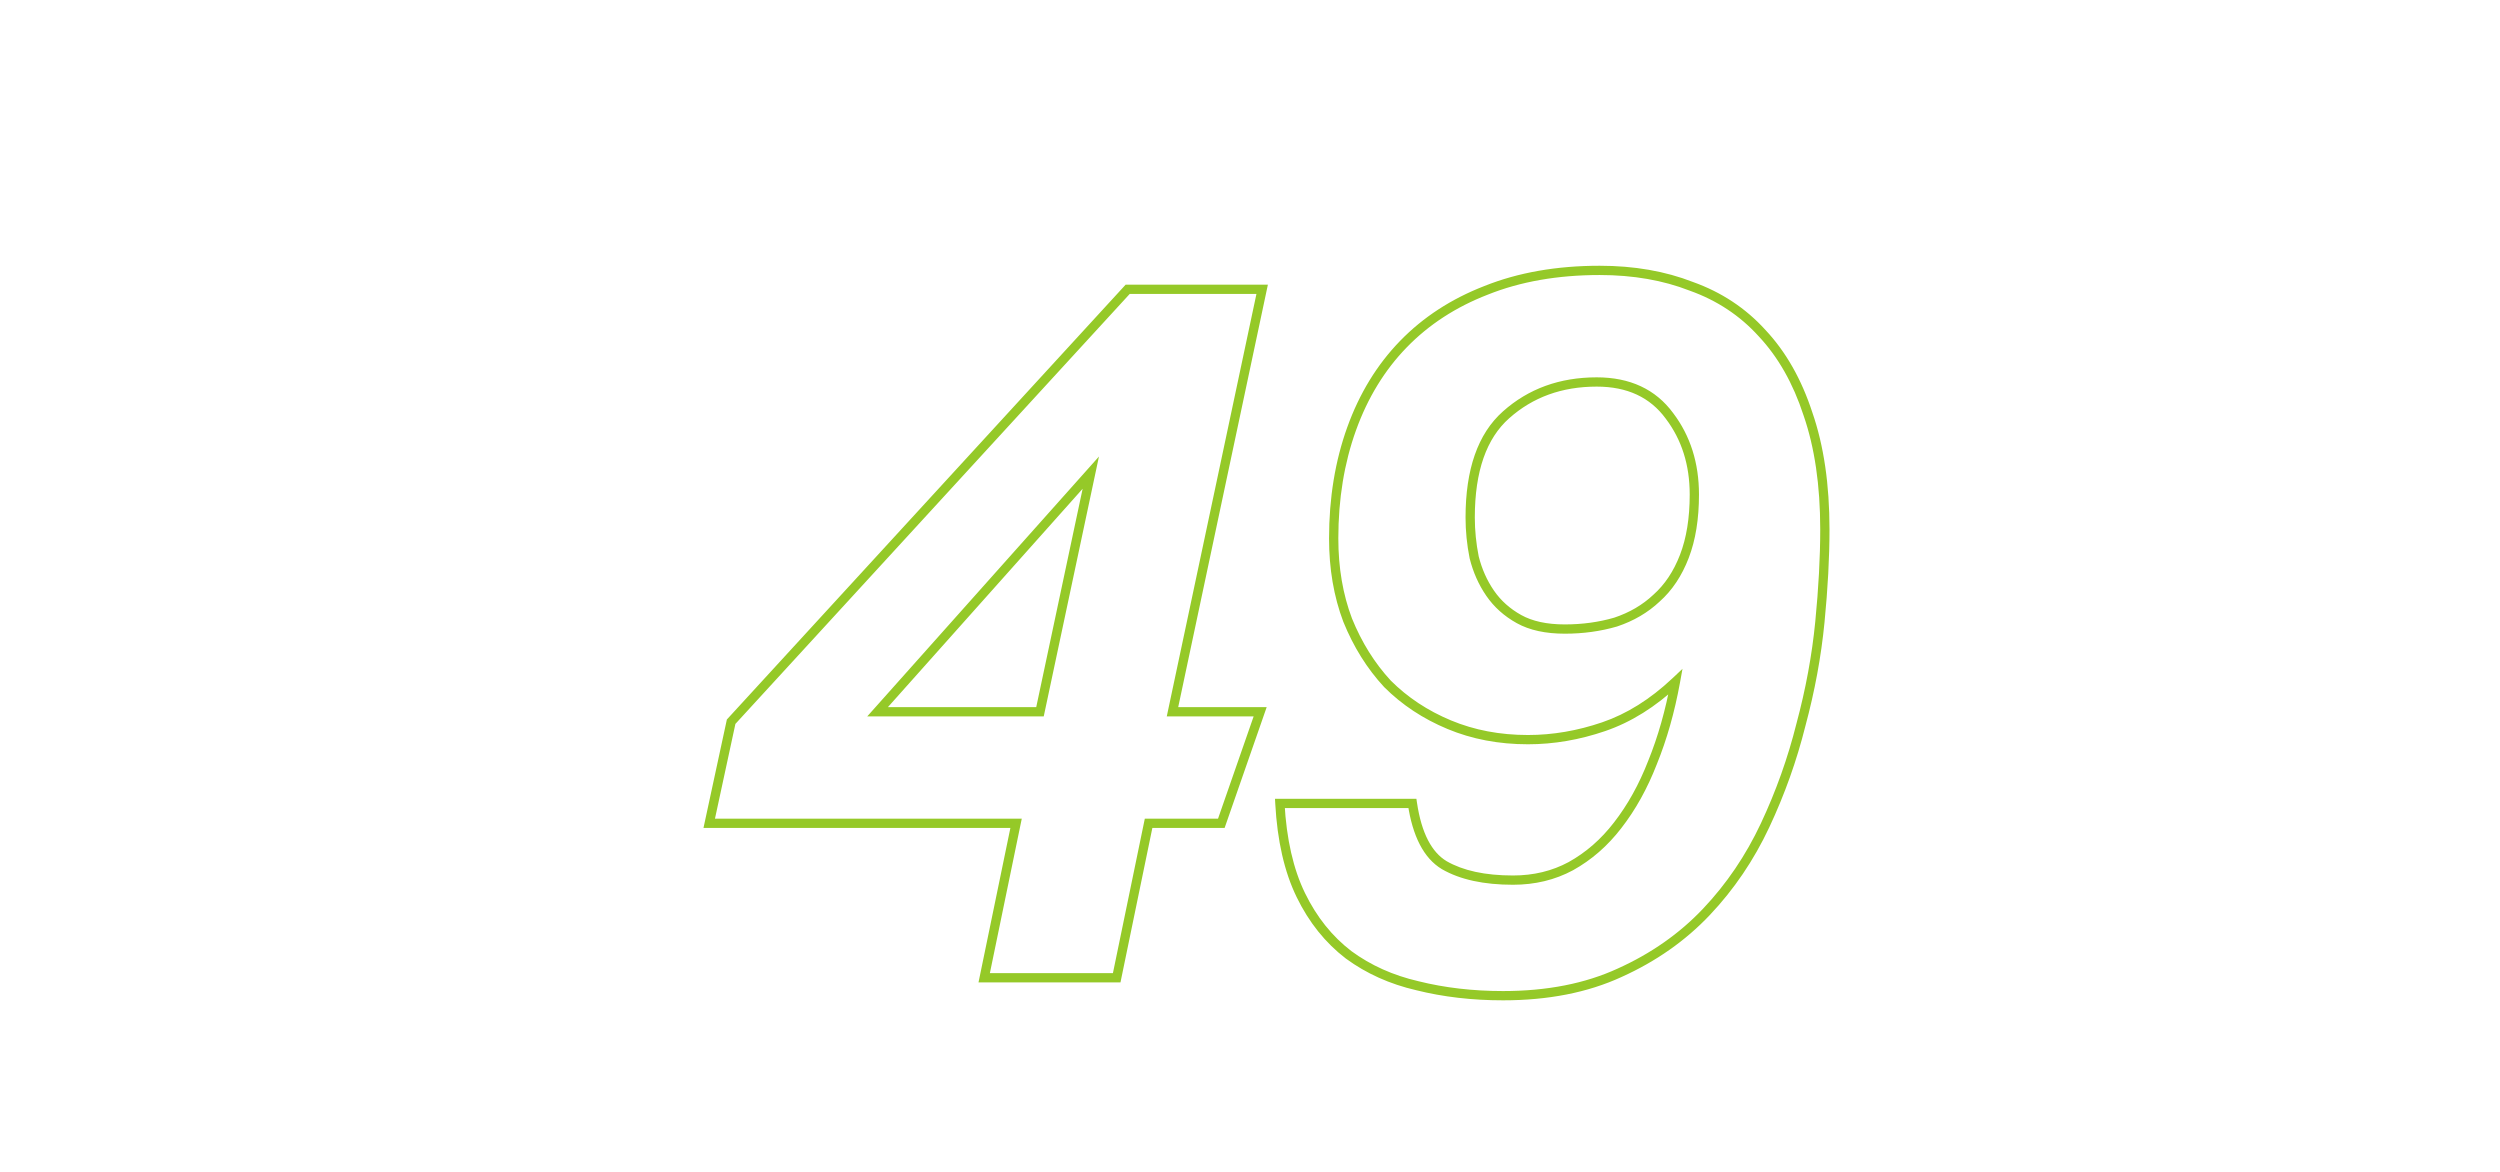 <svg width="1079" height="506" viewBox="0 0 1079 506" fill="none" xmlns="http://www.w3.org/2000/svg">
<path d="M424.777 422L422.819 421.596L422.322 424H424.777V422ZM438.537 355.35L440.496 355.754L440.992 353.35H438.537V355.35ZM306.097 355.35L304.142 354.928L303.62 357.35H306.097V355.35ZM315.557 311.49L314.083 310.138L313.717 310.538L313.602 311.068L315.557 311.49ZM486.697 124.87V122.87H485.818L485.223 123.518L486.697 124.87ZM544.747 124.87L546.704 125.285L547.216 122.87H544.747V124.87ZM506.047 307.19L504.091 306.775L503.578 309.19H506.047V307.19ZM543.887 307.19L545.776 307.848L546.702 305.19H543.887V307.19ZM527.117 355.35V357.35H528.539L529.006 356.008L527.117 355.35ZM495.727 355.35V353.35H494.098L493.769 354.946L495.727 355.35ZM481.967 422V424H483.597L483.926 422.404L481.967 422ZM378.767 307.19L377.275 305.859L374.304 309.19H378.767V307.19ZM448.857 307.19V309.19H450.477L450.814 307.606L448.857 307.19ZM470.787 203.99L472.744 204.406L474.31 197.034L469.295 202.659L470.787 203.99ZM426.736 422.404L440.496 355.754L436.579 354.946L422.819 421.596L426.736 422.404ZM438.537 353.35H306.097V357.35H438.537V353.35ZM308.052 355.772L317.512 311.912L313.602 311.068L304.142 354.928L308.052 355.772ZM317.031 312.842L488.171 126.222L485.223 123.518L314.083 310.138L317.031 312.842ZM486.697 126.87H544.747V122.87H486.697V126.87ZM542.791 124.455L504.091 306.775L508.004 307.605L546.704 125.285L542.791 124.455ZM506.047 309.19H543.887V305.19H506.047V309.19ZM541.999 306.532L525.229 354.692L529.006 356.008L545.776 307.848L541.999 306.532ZM527.117 353.35H495.727V357.35H527.117V353.35ZM493.769 354.946L480.009 421.596L483.926 422.404L497.686 355.754L493.769 354.946ZM481.967 420H424.777V424H481.967V420ZM378.767 309.19H448.857V305.19H378.767V309.19ZM450.814 307.606L472.744 204.406L468.831 203.574L446.901 306.774L450.814 307.606ZM469.295 202.659L377.275 305.859L380.26 308.521L472.28 205.321L469.295 202.659ZM609.59 346.75L611.568 346.455L611.314 344.75H609.59V346.75ZM623.35 373.41L622.321 375.125L622.336 375.134L622.351 375.142L623.35 373.41ZM677.96 373.84L678.908 375.601L678.92 375.595L678.931 375.588L677.96 373.84ZM698.17 356.21L696.591 354.982L696.585 354.991L698.17 356.21ZM713.22 329.12L711.367 328.369L711.361 328.382L711.356 328.395L713.22 329.12ZM723.11 294.29L725.078 294.648L726.165 288.668L721.739 292.834L723.11 294.29ZM692.15 313.64L692.797 315.532L692.797 315.532L692.15 313.64ZM625.5 312.78L624.731 314.626L624.731 314.626L625.5 312.78ZM598.84 295.15L597.373 296.509L597.399 296.537L597.426 296.564L598.84 295.15ZM581.64 267.63L579.769 268.338L579.778 268.36L579.787 268.381L581.64 267.63ZM583.36 185.07L585.242 185.747L585.242 185.747L583.36 185.07ZM605.72 148.52L604.285 147.126L604.285 147.126L605.72 148.52ZM641.41 125.3L642.133 127.165L642.143 127.161L642.153 127.157L641.41 125.3ZM729.99 123.58L729.263 125.443L729.29 125.454L729.317 125.463L729.99 123.58ZM760.52 143.79L759.038 145.133L759.049 145.146L759.061 145.158L760.52 143.79ZM780.3 178.62L778.399 179.241L778.405 179.258L778.411 179.276L780.3 178.62ZM777.29 312.78L775.359 312.26L775.354 312.277L775.35 312.295L777.29 312.78ZM761.81 356.21L760 355.36L760 355.36L761.81 356.21ZM736.44 393.62L737.892 394.995L737.892 394.995L736.44 393.62ZM699.03 419.85L698.208 418.027L698.201 418.03L698.194 418.033L699.03 419.85ZM611.74 425.44L612.225 423.5L612.207 423.495L612.19 423.491L611.74 425.44ZM582.07 412.11L580.853 413.697L580.87 413.71L580.887 413.723L582.07 412.11ZM561.43 386.31L559.632 387.185L559.632 387.185L561.43 386.31ZM552.4 346.75V344.75H550.288L550.403 346.859L552.4 346.75ZM697.31 268.49L697.87 270.41L697.907 270.399L697.943 270.387L697.31 268.49ZM714.94 258.17L713.611 256.675L713.59 256.694L713.569 256.714L714.94 258.17ZM726.98 240.11L728.847 240.828L728.847 240.828L726.98 240.11ZM720.53 179.48L718.919 180.665L718.927 180.676L718.936 180.688L720.53 179.48ZM650.01 179.05L651.339 180.545L651.341 180.543L650.01 179.05ZM636.25 240.54L634.289 240.932L634.298 240.979L634.31 241.025L636.25 240.54ZM655.6 267.2L656.571 265.452L656.571 265.452L655.6 267.2ZM607.612 347.045C609.652 360.742 614.391 370.367 622.321 375.125L624.379 371.695C617.976 367.853 613.541 359.704 611.568 346.455L607.612 347.045ZM622.351 375.142C630.211 379.677 640.485 381.86 653.02 381.86V377.86C640.901 377.86 631.395 375.743 624.349 371.678L622.351 375.142ZM653.02 381.86C662.496 381.86 671.139 379.784 678.908 375.601L677.012 372.079C669.874 375.923 661.891 377.86 653.02 377.86V381.86ZM678.931 375.588C686.925 371.148 693.866 365.085 699.755 357.429L696.585 354.991C691.007 362.241 684.476 367.932 676.989 372.092L678.931 375.588ZM699.749 357.438C705.902 349.527 711.009 340.323 715.084 329.845L711.356 328.395C707.404 338.557 702.478 347.413 696.591 354.982L699.749 357.438ZM715.074 329.871C719.431 319.124 722.763 307.38 725.078 294.648L721.142 293.932C718.871 306.427 715.609 317.903 711.367 328.369L715.074 329.871ZM721.739 292.834C712.167 301.843 702.086 308.127 691.503 311.748L692.797 315.532C704 311.7 714.56 305.083 724.481 295.746L721.739 292.834ZM691.503 311.748C680.806 315.407 670.131 317.23 659.47 317.23V321.23C670.596 321.23 681.708 319.326 692.797 315.532L691.503 311.748ZM659.47 317.23C647.38 317.23 636.322 315.122 626.269 310.934L624.731 314.626C635.318 319.038 646.907 321.23 659.47 321.23V317.23ZM626.269 310.934C616.176 306.728 607.512 300.993 600.254 293.736L597.426 296.564C605.075 304.213 614.185 310.232 624.731 314.626L626.269 310.934ZM600.308 293.791C593.319 286.243 587.71 277.28 583.494 266.879L579.787 268.381C584.17 279.193 590.028 288.577 597.373 296.509L600.308 293.791ZM583.511 266.922C579.594 256.571 577.62 245.061 577.62 232.37H573.62C573.62 245.479 575.66 257.476 579.769 268.338L583.511 266.922ZM577.62 232.37C577.62 215.371 580.169 199.837 585.242 185.747L581.478 184.393C576.231 198.969 573.62 214.969 573.62 232.37H577.62ZM585.242 185.747C590.314 171.658 597.623 159.725 607.155 149.914L604.285 147.126C594.323 157.382 586.726 169.816 581.478 184.393L585.242 185.747ZM607.155 149.914C616.686 140.102 628.334 132.515 642.133 127.165L640.687 123.435C626.393 128.978 614.248 136.871 604.285 147.126L607.155 149.914ZM642.153 127.157C656.21 121.534 672.291 118.7 690.43 118.7V114.7C671.876 114.7 655.277 117.599 640.667 123.443L642.153 127.157ZM690.43 118.7C704.84 118.7 717.775 120.96 729.263 125.443L730.717 121.717C718.698 117.027 705.26 114.7 690.43 114.7V118.7ZM729.317 125.463C741.058 129.656 750.953 136.212 759.038 145.133L762.002 142.447C753.46 133.021 743.002 126.104 730.663 121.697L729.317 125.463ZM759.061 145.158C767.429 154.083 773.887 165.424 778.399 179.241L782.201 177.999C777.539 163.722 770.812 151.843 761.979 142.422L759.061 145.158ZM778.411 179.276C783.193 193.06 785.61 209.455 785.61 228.5H789.61C789.61 209.132 787.154 192.273 782.19 177.964L778.411 179.276ZM785.61 228.5C785.61 240.463 784.898 253.726 783.47 268.295L787.451 268.685C788.889 254.014 789.61 240.617 789.61 228.5H785.61ZM783.47 268.295C782.048 282.8 779.345 297.454 775.359 312.26L779.221 313.3C783.262 298.292 786.006 283.42 787.451 268.685L783.47 268.295ZM775.35 312.295C771.655 327.075 766.538 341.429 760 355.36L763.621 357.06C770.268 342.897 775.472 328.298 779.23 313.265L775.35 312.295ZM760 355.36C753.494 369.22 745.156 381.511 734.988 392.245L737.892 394.995C748.364 383.942 756.94 371.293 763.621 357.06L760 355.36ZM734.988 392.245C724.859 402.936 712.607 411.533 698.208 418.027L699.852 421.673C714.693 414.98 727.381 406.09 737.892 394.995L734.988 392.245ZM698.194 418.033C684.174 424.482 667.7 427.74 648.72 427.74V431.74C668.154 431.74 685.22 428.404 699.866 421.667L698.194 418.033ZM648.72 427.74C635.678 427.74 623.516 426.322 612.225 423.5L611.255 427.38C622.897 430.291 635.388 431.74 648.72 431.74V427.74ZM612.19 423.491C601.254 420.968 591.618 416.631 583.253 410.497L580.887 413.723C589.723 420.202 599.866 424.752 611.29 427.389L612.19 423.491ZM583.287 410.523C574.955 404.135 568.265 395.788 563.229 385.435L559.632 387.185C564.915 398.046 571.985 406.899 580.853 413.697L583.287 410.523ZM563.229 385.435C558.217 375.134 555.247 362.227 554.397 346.641L550.403 346.859C551.273 362.806 554.323 376.272 559.632 387.185L563.229 385.435ZM552.4 348.75H609.59V344.75H552.4V348.75ZM675.38 273.5C683.294 273.5 690.794 272.474 697.87 270.41L696.75 266.57C690.066 268.52 682.946 269.5 675.38 269.5V273.5ZM697.943 270.387C705.074 268.01 711.209 264.428 716.311 259.626L713.569 256.714C708.924 261.085 703.306 264.383 696.678 266.593L697.943 270.387ZM716.269 259.665C721.702 254.835 725.883 248.533 728.847 240.828L725.113 239.392C722.343 246.594 718.498 252.332 713.611 256.675L716.269 259.665ZM728.847 240.828C731.823 233.089 733.28 223.947 733.28 213.45H729.28C729.28 223.593 727.87 232.224 725.113 239.392L728.847 240.828ZM733.28 213.45C733.28 199.878 729.583 188.118 722.124 178.272L718.936 180.688C725.81 189.762 729.28 200.648 729.28 213.45H733.28ZM722.141 178.295C714.542 167.96 703.436 162.86 689.14 162.86V166.86C702.364 166.86 712.185 171.506 718.919 180.665L722.141 178.295ZM689.14 162.86C673.216 162.86 659.686 167.74 648.679 177.557L651.341 180.543C661.548 171.44 674.104 166.86 689.14 166.86V162.86ZM648.681 177.555C637.765 187.259 632.53 202.69 632.53 223.34H636.53C636.53 203.283 641.615 189.188 651.339 180.545L648.681 177.555ZM632.53 223.34C632.53 229.208 633.117 235.072 634.289 240.932L638.211 240.148C637.09 234.541 636.53 228.939 636.53 223.34H632.53ZM634.31 241.025C635.797 246.976 638.185 252.358 641.482 257.153L644.778 254.887C641.768 250.509 639.569 245.571 638.19 240.055L634.31 241.025ZM641.482 257.153C644.821 262.01 649.215 265.941 654.629 268.948L656.571 265.452C651.665 262.726 647.746 259.204 644.778 254.887L641.482 257.153ZM654.629 268.948C660.174 272.029 667.131 273.5 675.38 273.5V269.5C667.576 269.5 661.346 268.104 656.571 265.452L654.629 268.948Z" fill="#95C928"/>
</svg>
